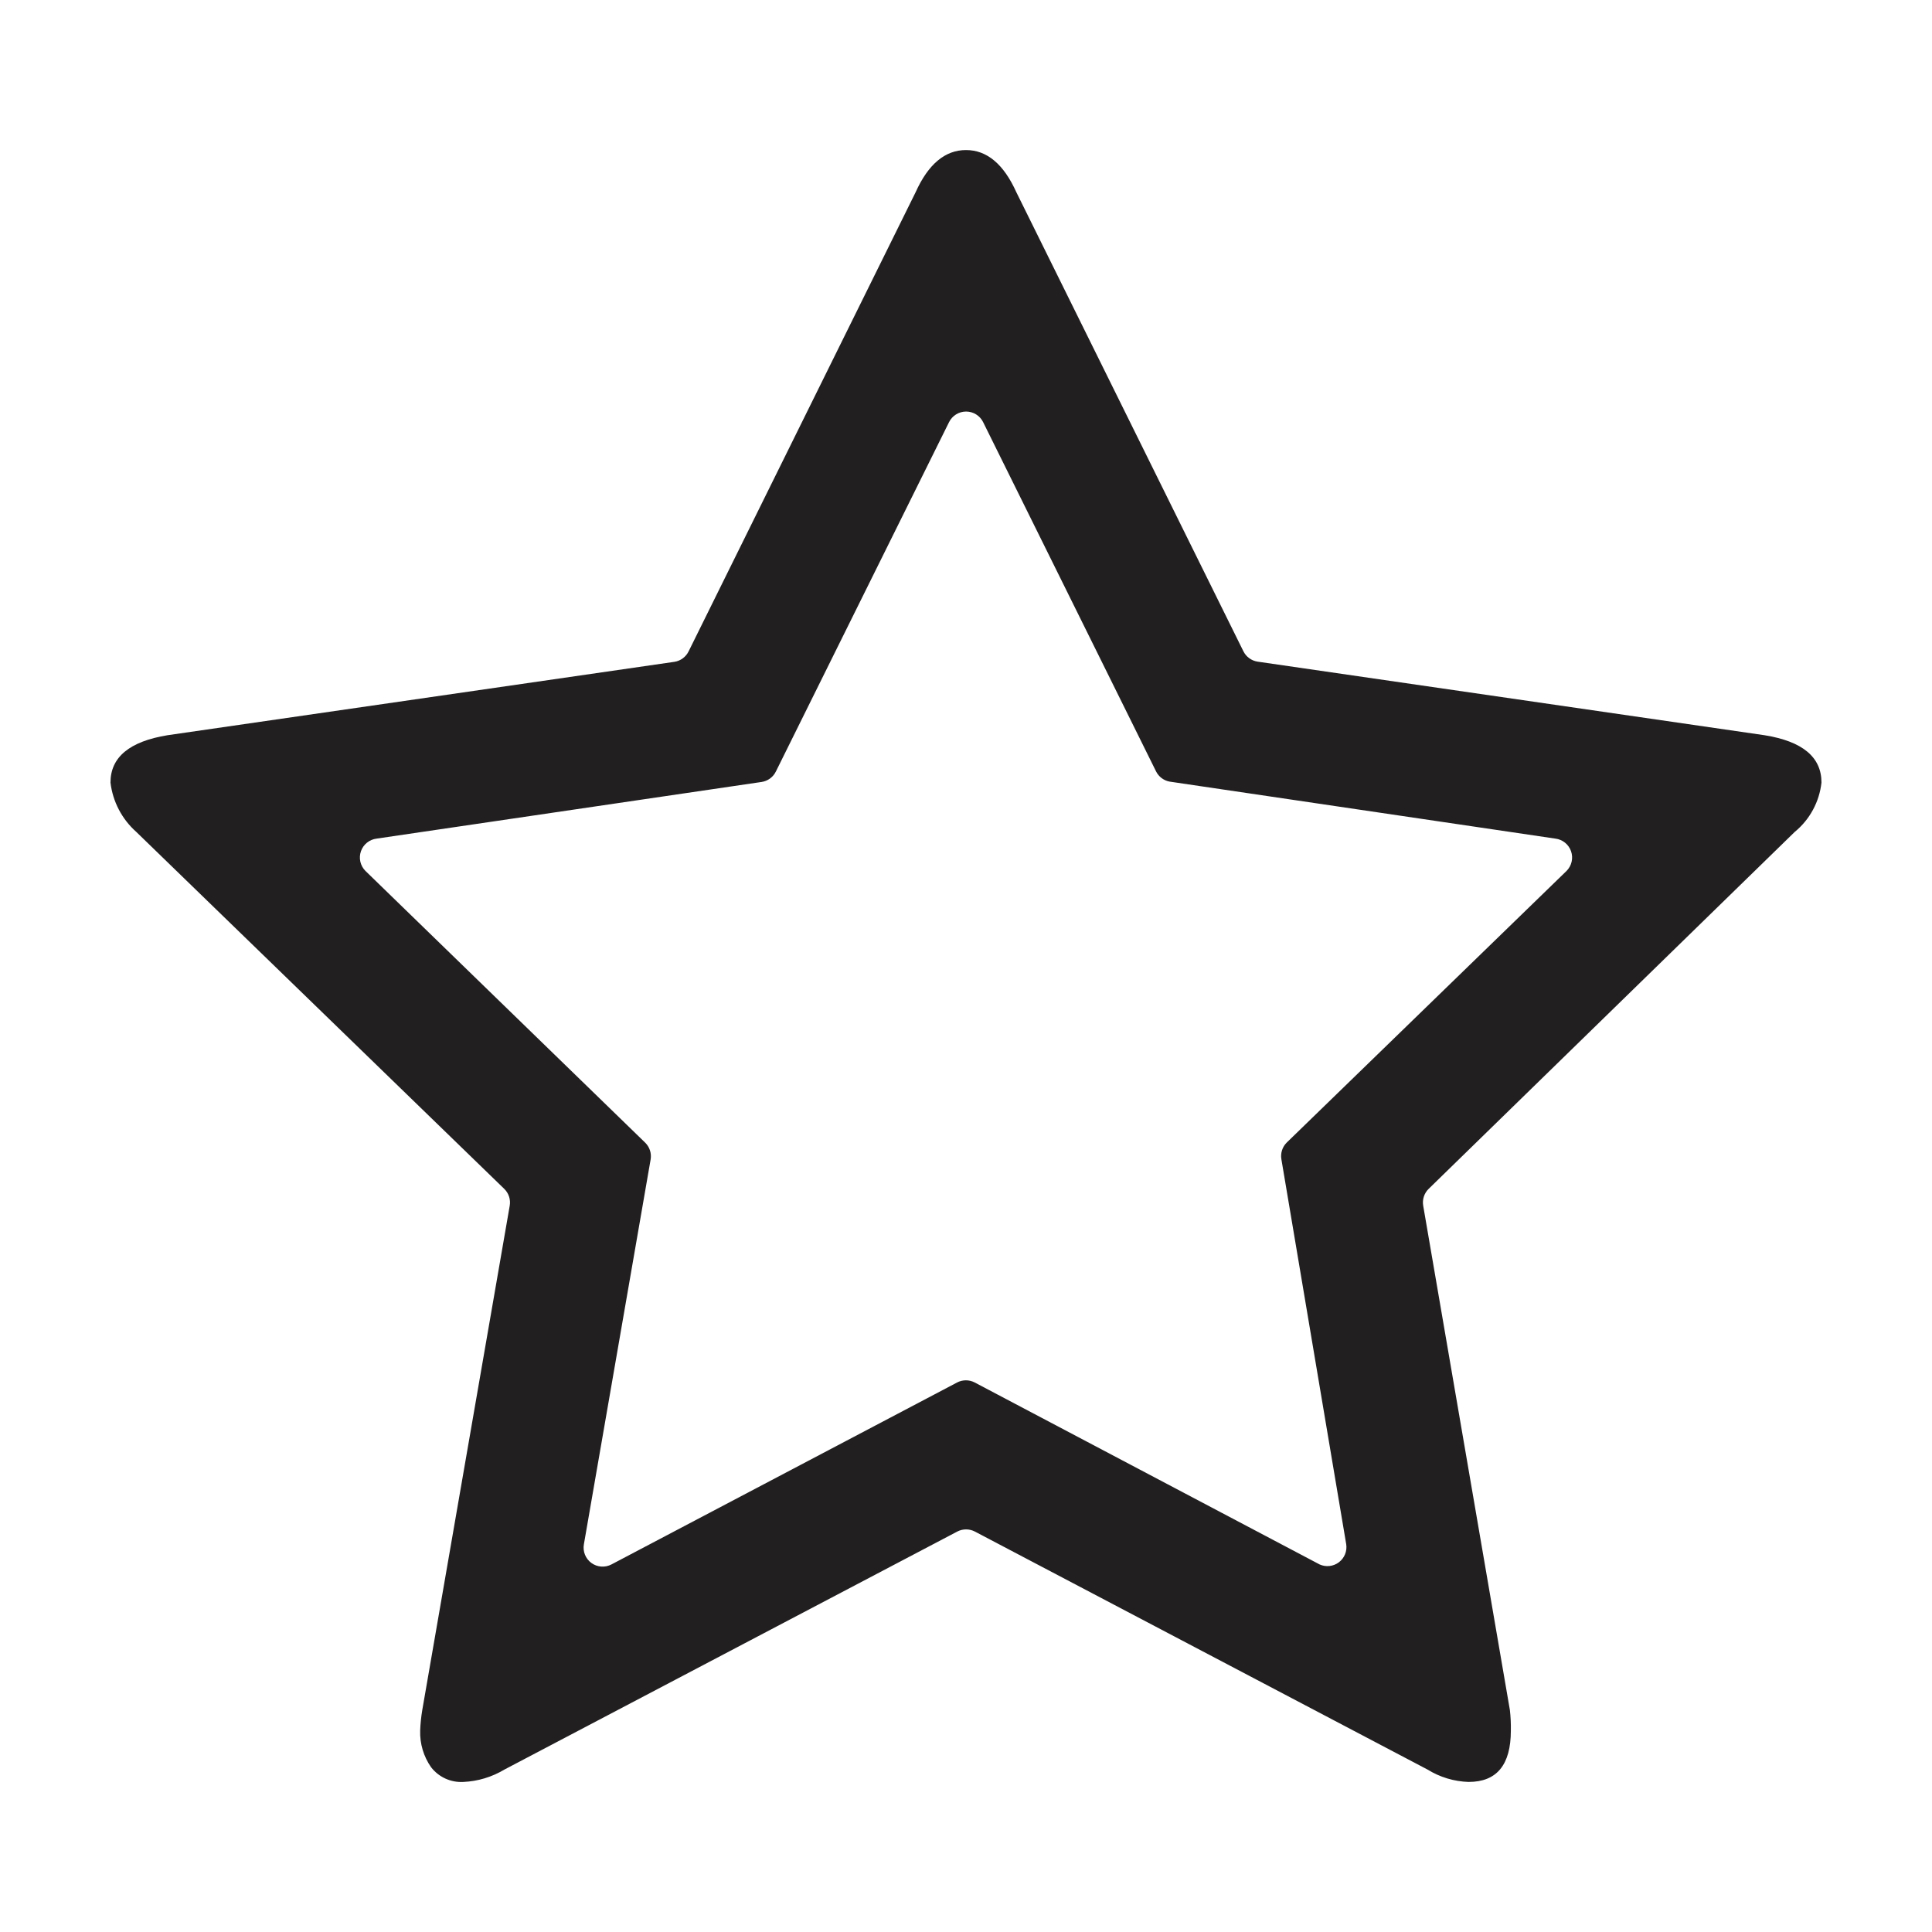 <?xml version="1.0" encoding="UTF-8"?>
<!-- Uploaded to: SVG Repo, www.svgrepo.com, Generator: SVG Repo Mixer Tools -->
<svg width="800px" height="800px" version="1.1" viewBox="144 144 512 512" xmlns="http://www.w3.org/2000/svg">
 <path d="m626.71 351.38c-0.559 5.125-3.109 9.828-7.102 13.098l-96.984 94.566c-1.199 1.16-1.746 2.836-1.461 4.481l22.973 133.66v0.004c0.207 1.805 0.289 3.621 0.254 5.438 0 9.07-3.727 13.602-11.184 13.602v0.004c-3.852-0.121-7.606-1.25-10.883-3.277l-119.96-63.074c-1.469-0.77-3.219-0.77-4.688 0l-120.01 63.074c-3.297 1.98-7.039 3.106-10.879 3.277-3.332 0.188-6.539-1.285-8.566-3.93-1.973-2.832-2.977-6.227-2.871-9.676 0.07-1.82 0.254-3.641 0.555-5.438l23.176-133.66c0.285-1.645-0.262-3.32-1.461-4.481l-97.539-94.617c-3.785-3.375-6.203-8.016-6.801-13.047 0-6.719 5.039-10.898 15.113-12.543l134.32-19.449c1.637-0.246 3.051-1.285 3.777-2.773l60.156-121.67c3.359-7.457 7.809-11.184 13.352-11.184 5.539-0.004 9.992 3.727 13.348 11.184l60.156 121.62c0.727 1.488 2.141 2.527 3.777 2.773l134.32 19.496c10.078 1.613 15.113 5.793 15.113 12.547zm-141.72 95.418 74.16-71.992c1.363-1.367 1.828-3.391 1.195-5.215-0.633-1.824-2.25-3.125-4.168-3.352l-102.27-15.113c-1.523-0.297-2.824-1.285-3.527-2.672l-45.848-92.598c-0.852-1.711-2.598-2.793-4.508-2.793-1.91 0-3.656 1.082-4.508 2.793l-45.898 92.598c-0.727 1.492-2.141 2.527-3.777 2.773l-102.02 15.012c-1.914 0.227-3.535 1.527-4.168 3.352-0.633 1.824-0.168 3.848 1.195 5.215l74.113 71.992c1.199 1.16 1.746 2.84 1.461 4.484l-17.684 101.97c-0.34 1.895 0.434 3.812 1.984 4.949 1.555 1.133 3.617 1.285 5.32 0.391l91.594-48.215h-0.004c1.469-0.77 3.219-0.77 4.688 0l91.391 48.215c1.68 0.758 3.641 0.539 5.113-0.574 1.469-1.113 2.215-2.941 1.941-4.766l-17.18-102.02c-0.281-1.617 0.242-3.273 1.41-4.434z" fill="#221f20"/>
</svg>